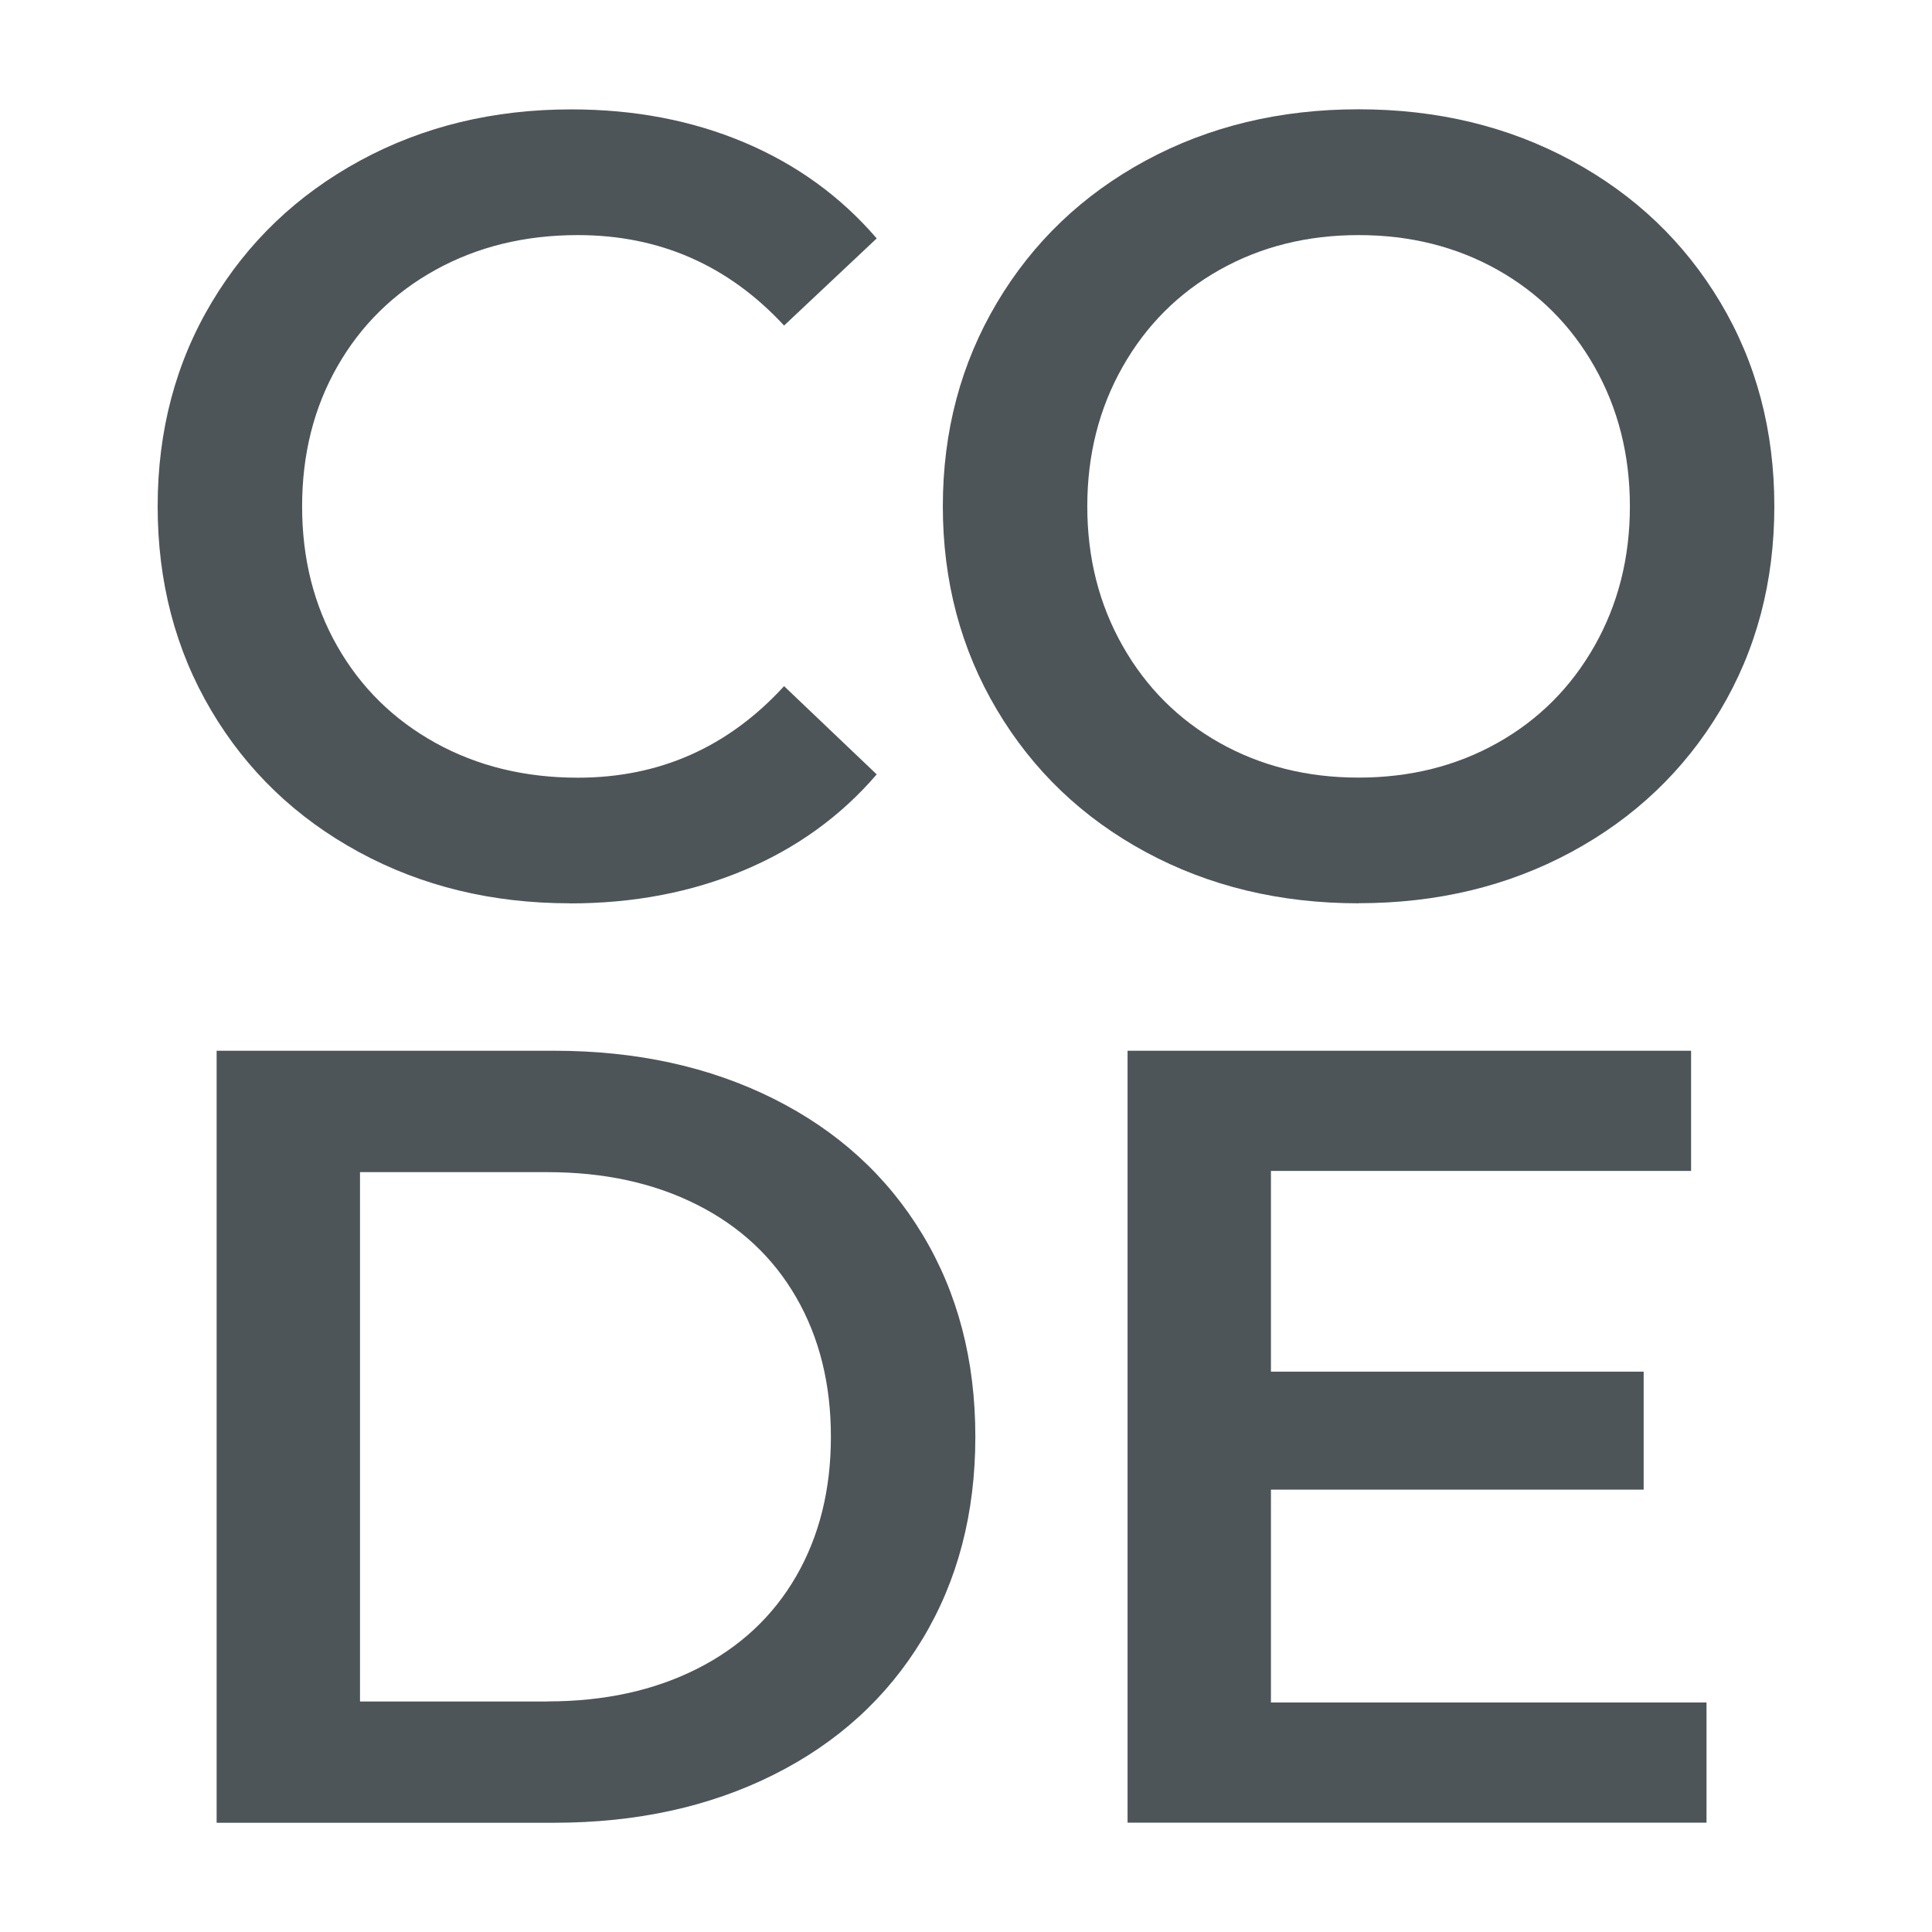 <?xml version="1.0" encoding="UTF-8"?>
<svg id="_Слой_1" data-name="Слой 1" xmlns="http://www.w3.org/2000/svg" viewBox="0 0 408.19 408.19">
  <defs>
    <style>
      .cls-1 {
        fill: #4d5559;
        fill-rule: evenodd;
        stroke-width: 0px;
      }
    </style>
  </defs>
  <path class="cls-1" d="m120.45,190.85c-16.47,0-31.34-3.61-44.62-10.83-13.28-7.22-23.69-17.2-31.22-29.94-7.53-12.74-11.3-27.11-11.3-43.1s3.81-30.37,11.42-43.1c7.61-12.74,18.06-22.72,31.34-29.94,13.28-7.22,28.15-10.83,44.62-10.83,13.36,0,25.55,2.33,36.58,6.99,11.03,4.66,20.35,11.42,27.96,20.27l-19.57,18.41c-11.8-12.74-26.33-19.11-43.57-19.11-11.18,0-21.2,2.45-30.06,7.34-8.85,4.89-15.77,11.69-20.74,20.39-4.97,8.7-7.46,18.56-7.46,29.59s2.49,20.89,7.46,29.59,11.88,15.49,20.74,20.39c8.85,4.89,18.87,7.34,30.06,7.34,17.24,0,31.77-6.45,43.57-19.34l19.57,18.64c-7.61,8.85-16.97,15.61-28.08,20.27-11.11,4.66-23.34,6.99-36.7,6.99Z"/>
  <path class="cls-1" d="m287.04,190.85c-16.62,0-31.61-3.61-44.97-10.83-13.36-7.22-23.84-17.24-31.45-30.06-7.61-12.81-11.42-27.14-11.42-42.99s3.81-30.17,11.42-42.99c7.61-12.81,18.1-22.83,31.45-30.06,13.36-7.22,28.35-10.83,44.97-10.83s31.61,3.61,44.97,10.83c13.36,7.22,23.84,17.2,31.45,29.94,7.61,12.74,11.42,27.11,11.42,43.1s-3.81,30.37-11.42,43.1c-7.61,12.74-18.1,22.72-31.45,29.94-13.36,7.22-28.35,10.83-44.97,10.83h0Zm0-26.56c10.87,0,20.66-2.45,29.36-7.34,8.7-4.89,15.53-11.73,20.5-20.5,4.97-8.78,7.46-18.6,7.46-29.47s-2.49-20.7-7.46-29.47c-4.97-8.78-11.81-15.61-20.5-20.5-8.7-4.89-18.48-7.34-29.36-7.34s-20.66,2.45-29.36,7.34c-8.7,4.89-15.53,11.73-20.5,20.5-4.97,8.78-7.46,18.6-7.46,29.47s2.49,20.7,7.46,29.47c4.97,8.78,11.81,15.61,20.5,20.5,8.7,4.89,18.48,7.34,29.36,7.34Z"/>
  <path class="cls-1" d="m45.77,222h71.3c17.4,0,32.85,3.38,46.37,10.14,13.51,6.76,24,16.31,31.45,28.66,7.46,12.35,11.18,26.6,11.18,42.76s-3.73,30.41-11.18,42.75c-7.46,12.35-17.94,21.9-31.45,28.66-13.51,6.76-28.97,10.14-46.37,10.14H45.77v-163.1h0Zm69.9,137.47c11.96,0,22.48-2.29,31.57-6.87,9.09-4.58,16.08-11.11,20.97-19.57,4.89-8.47,7.34-18.29,7.34-29.47s-2.45-21.01-7.34-29.47c-4.89-8.47-11.88-14.99-20.97-19.57-9.09-4.58-19.61-6.87-31.57-6.87h-39.61v111.84h39.61Z"/>
  <polygon class="cls-1" points="360.55 359.7 360.55 385.09 238.23 385.09 238.23 222 357.29 222 357.29 247.39 268.52 247.39 268.52 289.8 347.27 289.8 347.27 314.73 268.52 314.73 268.52 359.7 360.55 359.7"/>
</svg>